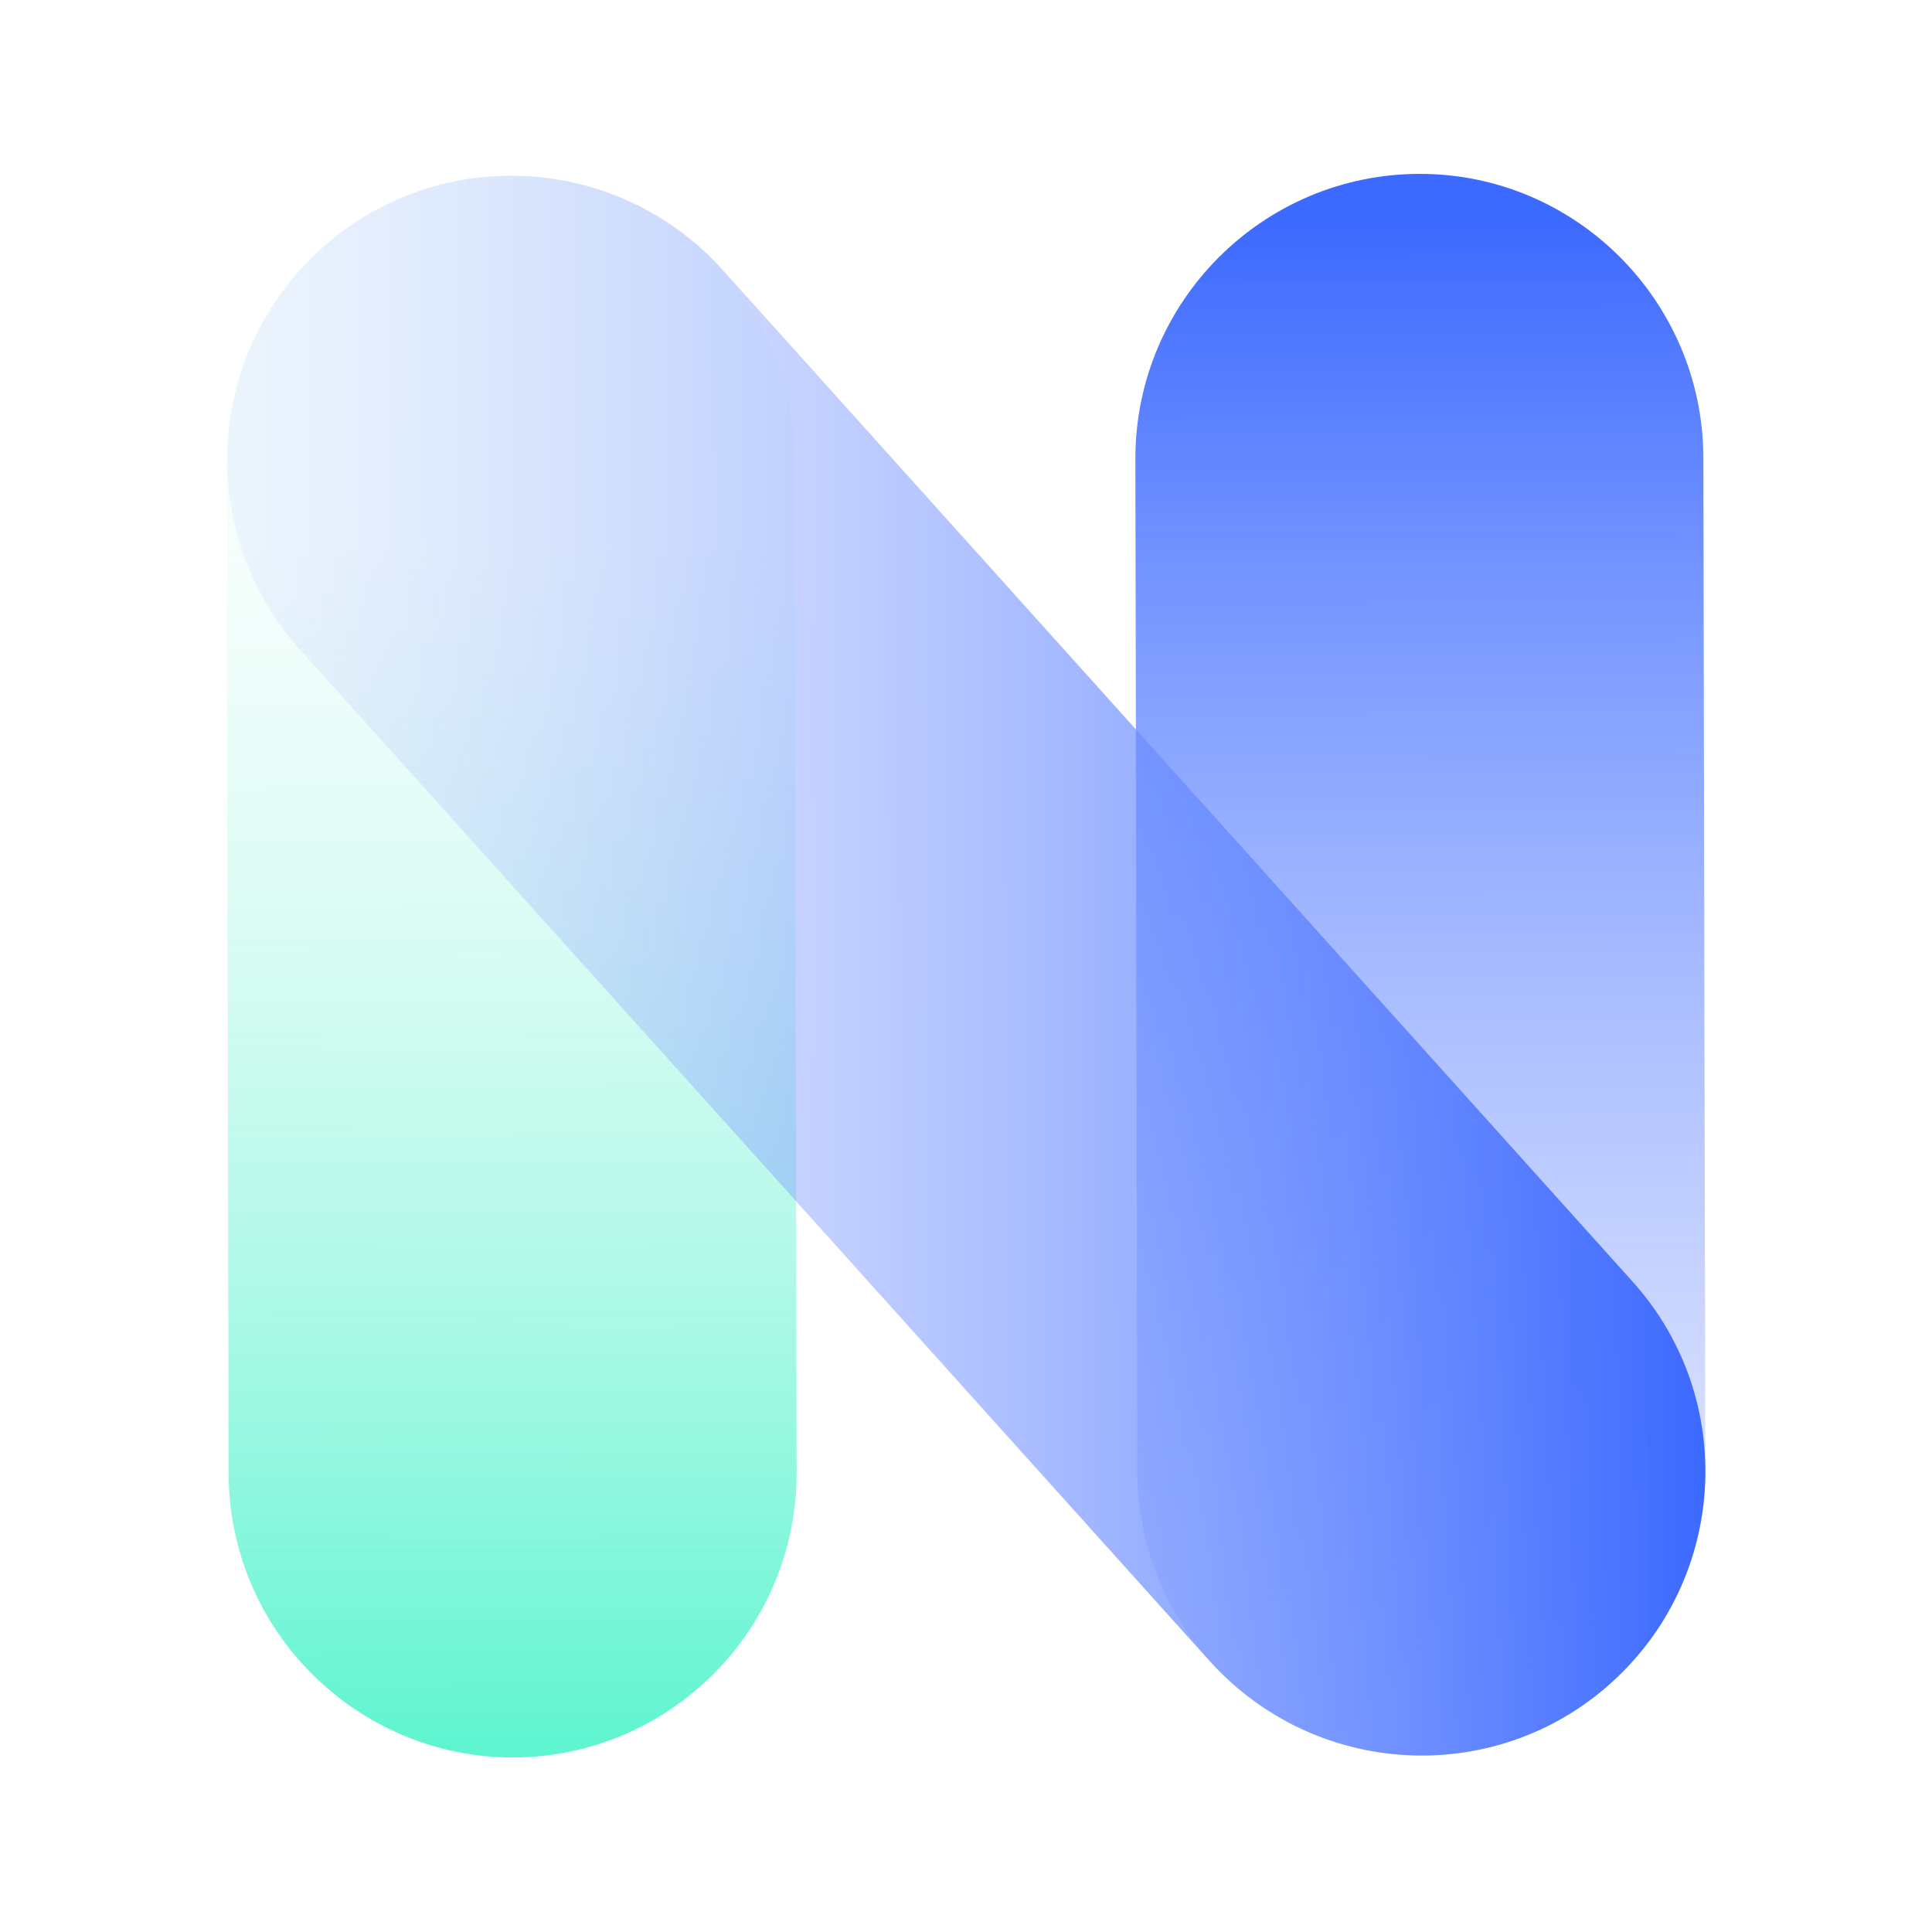 <?xml version="1.0" encoding="utf-8"?>
<!-- Generator: Adobe Illustrator 25.3.1, SVG Export Plug-In . SVG Version: 6.00 Build 0)  -->
<svg width="300px" height="300px" version="1.1" id="圖層_1" xmlns="http://www.w3.org/2000/svg" xmlns:xlink="http://www.w3.org/1999/xlink" x="0px" y="0px"
	 viewBox="0 0 300 300" style="enable-background:new 0 0 300 300;" xml:space="preserve">
<style type="text/css">
	.st0{fill:url(#SVGID_1_);}
	.st1{fill:url(#SVGID_2_);}
	.st2{fill:url(#SVGID_3_);}
</style>
<filter id="blurMe">
  <feGaussianBlur in="SourceGraphic" stdDeviation="5" />
</filter>
<g>
	<g>
		<g filter="url(#blurMe)">
			
				<linearGradient id="SVGID_1_" gradientUnits="userSpaceOnUse" x1="2134.734" y1="-2560.586" x2="2134.734" y2="-2314.571" gradientTransform="matrix(1 -1.760338e-03 1.760338e-03 1 -2050.876 2650.132)">
				<stop  offset="2.596391e-07" style="stop-color:#BFF7EA;stop-opacity:0.15"/>
				<stop  offset="1" style="stop-color:#07F0B7"/>
			</linearGradient>
			<path class="st0" d="M79.7,272.9c-24.3,0-44.1-19.7-44.2-44L35.2,71.5c0-24.3,19.7-44.1,44-44.2s44.1,19.7,44.2,44l0.3,157.4
				C123.7,253.1,104,272.8,79.7,272.9z"/>
		</g>
		<g filter="url(#blurMe)">
			
				<linearGradient id="SVGID_2_" gradientUnits="userSpaceOnUse" x1="2275.807" y1="-2348.784" x2="2275.807" y2="-2612.603" gradientTransform="matrix(1 -1.760338e-03 1.760338e-03 1 -2050.876 2650.132)">
				<stop  offset="7.889033e-07" style="stop-color:#B3C3FF;stop-opacity:0.15"/>
				<stop  offset="1" style="stop-color:#3C69FF"/>
			</linearGradient>
			<path class="st1" d="M220.8,272.6c-24.3,0-44.1-19.7-44.2-44l-0.3-157.4c0-24.3,19.7-44.1,44-44.2s44.1,19.7,44.2,44l0.3,157.4
				C264.8,252.8,245.1,272.6,220.8,272.6z"/>
		</g>
		<g filter="url(#blurMe)">
			
				<linearGradient id="SVGID_3_" gradientUnits="userSpaceOnUse" x1="2090.648" y1="-2496.25" x2="2319.893" y2="-2496.25" gradientTransform="matrix(1 -1.760338e-03 1.760338e-03 1 -2050.876 2650.132)">
				<stop  offset="7.889033e-07" style="stop-color:#B3C3FF;stop-opacity:0.15"/>
				<stop  offset="1" style="stop-color:#3C69FF"/>
			</linearGradient>
			<path class="st2" d="M220.8,272.6c-12.1,0-24.1-4.9-32.9-14.6L46.6,100.9c-16.3-18.1-14.8-46,3.3-62.3
				c18.1-16.3,46-14.8,62.3,3.3l141.3,157.1c16.3,18.1,14.8,46-3.3,62.3C241.8,268.9,231.2,272.6,220.8,272.6z"/>
		</g>
	</g>
</g>
</svg>
